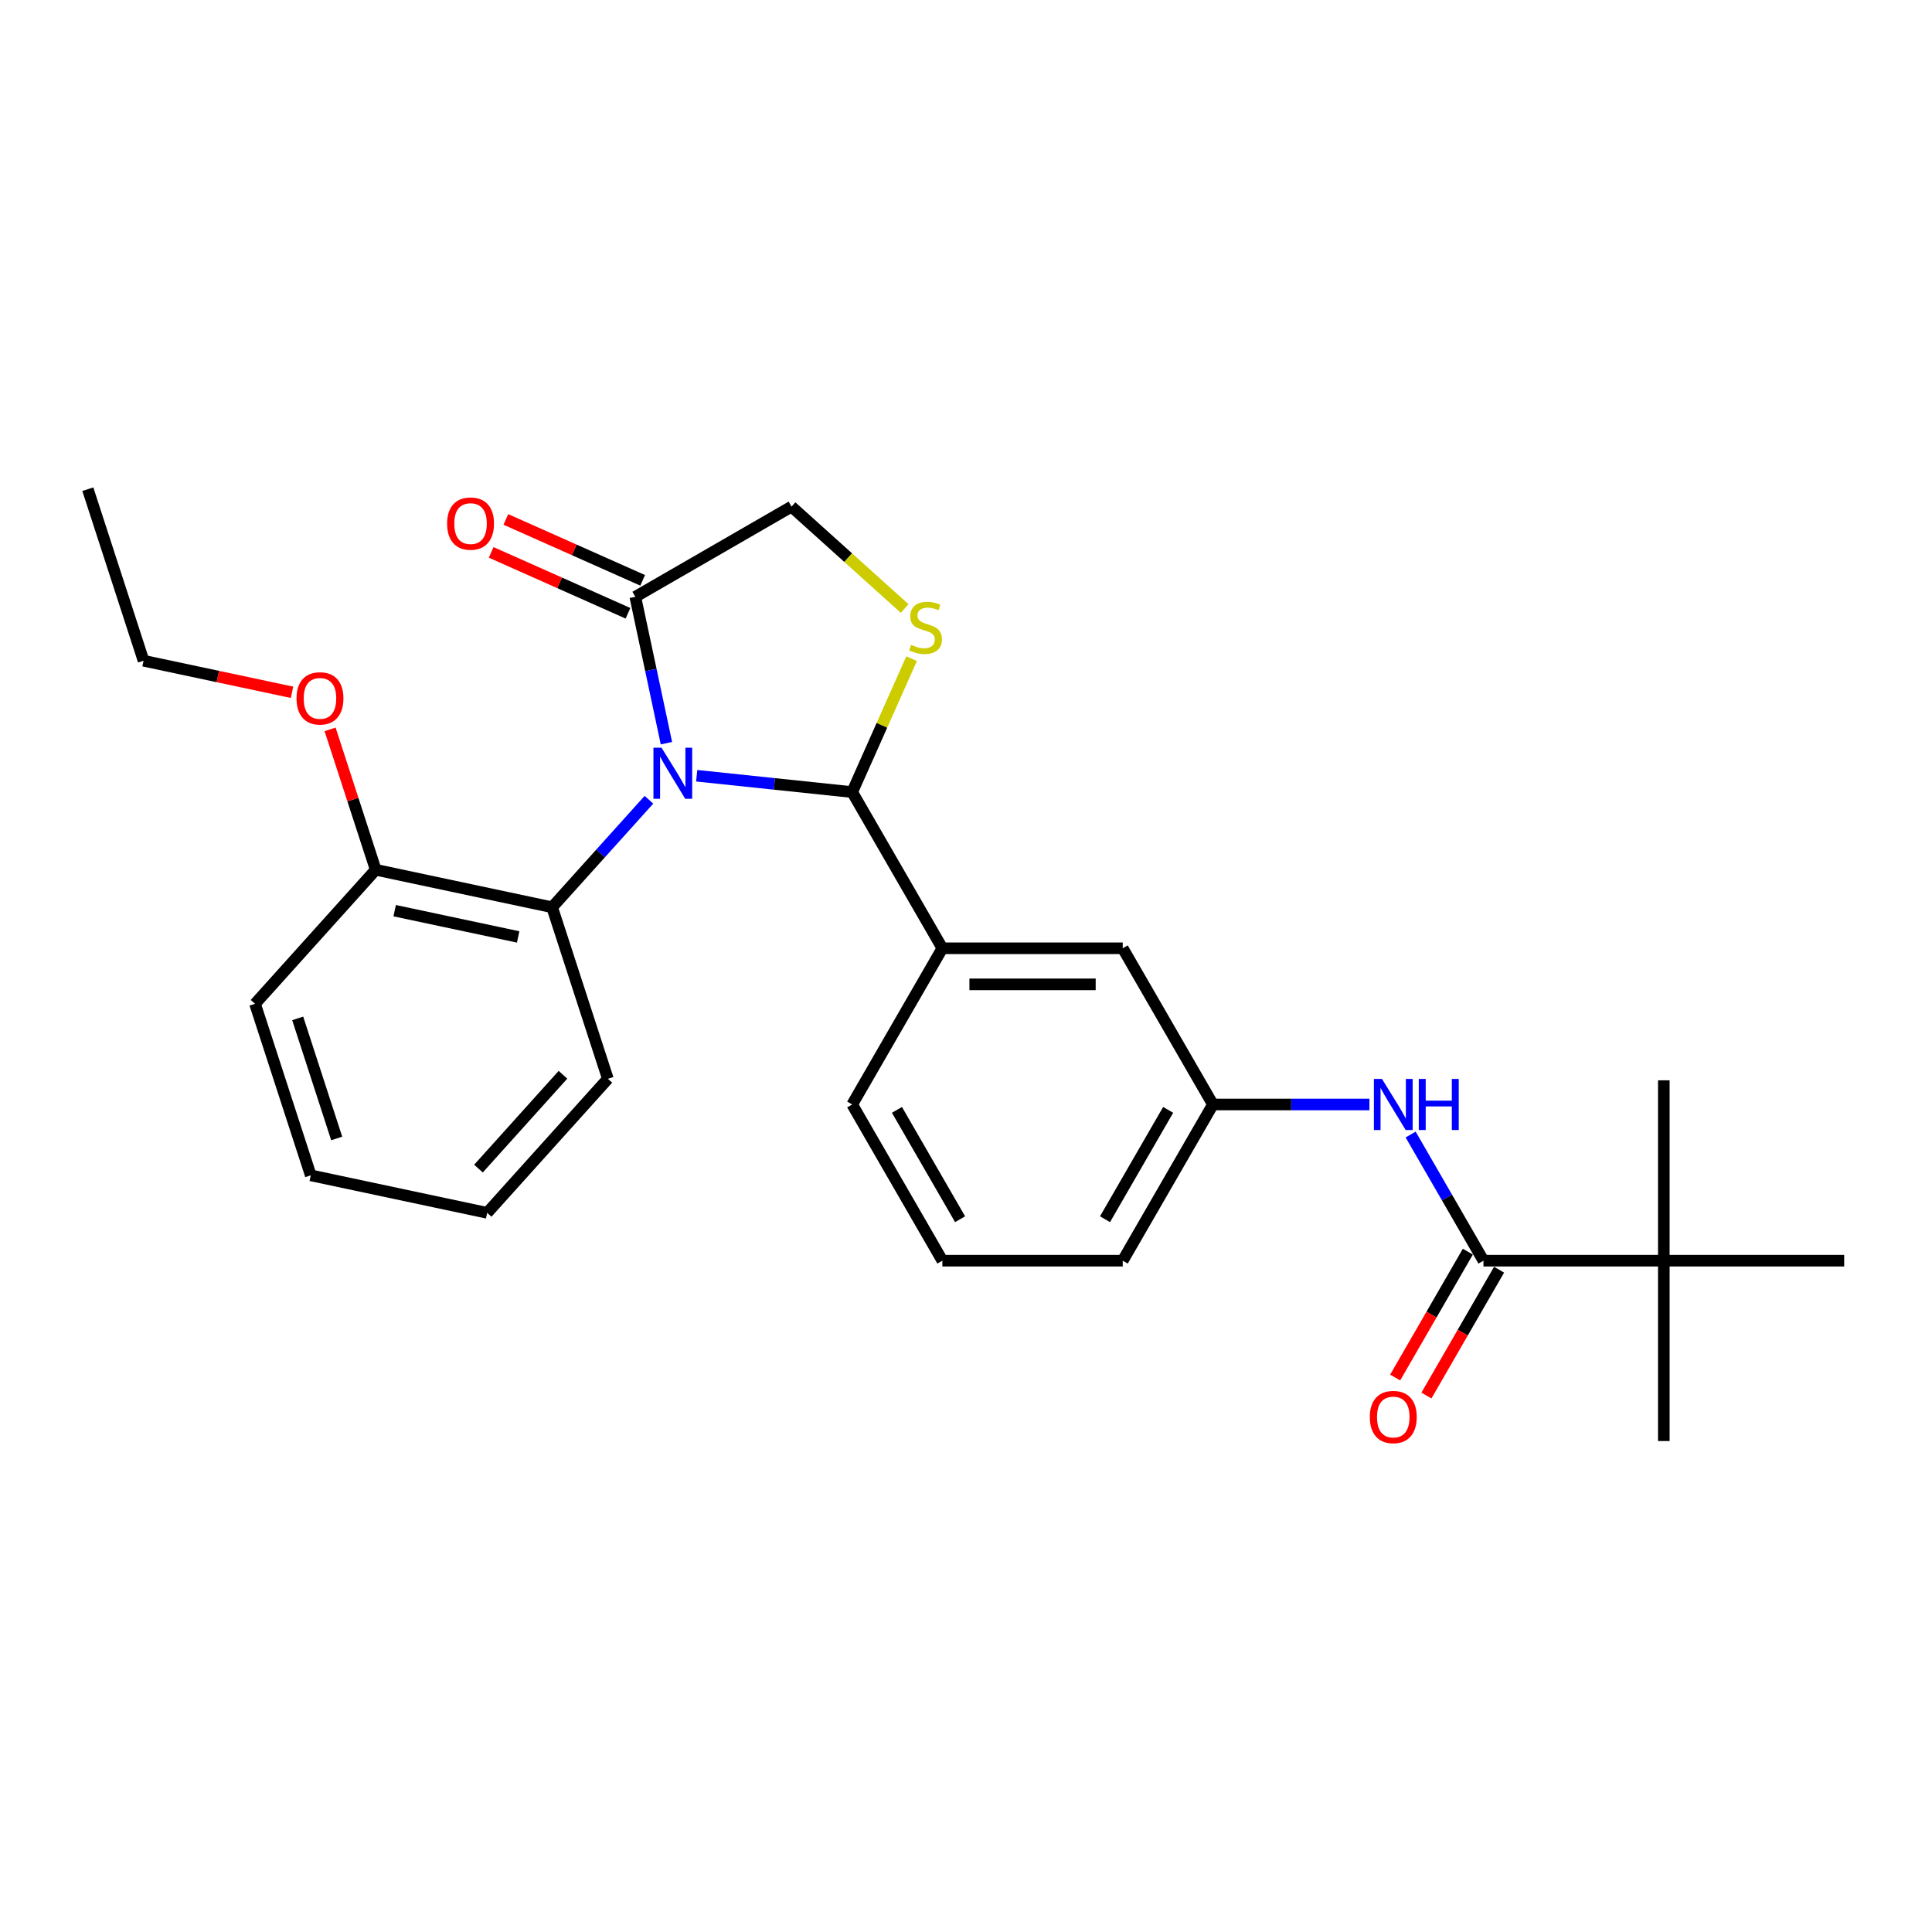 <?xml version='1.0' encoding='iso-8859-1'?>
<svg version='1.1' baseProfile='full'
              xmlns='http://www.w3.org/2000/svg'
                      xmlns:rdkit='http://www.rdkit.org/xml'
                      xmlns:xlink='http://www.w3.org/1999/xlink'
                  xml:space='preserve'
width='1000px' height='1000px' viewBox='0 0 1000 1000'>
<!-- END OF HEADER -->
<rect style='opacity:1.0;fill:#FFFFFF;stroke:none' width='1000' height='1000' x='0' y='0'> </rect>
<path class='bond-0' d='M 730.137,587.23 L 748.986,619.878' style='fill:none;fill-rule:evenodd;stroke:#0000FF;stroke-width:6px;stroke-linecap:butt;stroke-linejoin:miter;stroke-opacity:1' />
<path class='bond-0' d='M 748.986,619.878 L 767.835,652.525' style='fill:none;fill-rule:evenodd;stroke:#000000;stroke-width:6px;stroke-linecap:butt;stroke-linejoin:miter;stroke-opacity:1' />
<path class='bond-1' d='M 708.797,571.678 L 668.3,571.678' style='fill:none;fill-rule:evenodd;stroke:#0000FF;stroke-width:6px;stroke-linecap:butt;stroke-linejoin:miter;stroke-opacity:1' />
<path class='bond-1' d='M 668.3,571.678 L 627.802,571.678' style='fill:none;fill-rule:evenodd;stroke:#000000;stroke-width:6px;stroke-linecap:butt;stroke-linejoin:miter;stroke-opacity:1' />
<path class='bond-2' d='M 861.19,652.525 L 861.19,745.881' style='fill:none;fill-rule:evenodd;stroke:#000000;stroke-width:6px;stroke-linecap:butt;stroke-linejoin:miter;stroke-opacity:1' />
<path class='bond-3' d='M 861.19,652.525 L 861.19,559.17' style='fill:none;fill-rule:evenodd;stroke:#000000;stroke-width:6px;stroke-linecap:butt;stroke-linejoin:miter;stroke-opacity:1' />
<path class='bond-4' d='M 861.19,652.525 L 954.545,652.525' style='fill:none;fill-rule:evenodd;stroke:#000000;stroke-width:6px;stroke-linecap:butt;stroke-linejoin:miter;stroke-opacity:1' />
<path class='bond-5' d='M 861.19,652.525 L 767.835,652.525' style='fill:none;fill-rule:evenodd;stroke:#000000;stroke-width:6px;stroke-linecap:butt;stroke-linejoin:miter;stroke-opacity:1' />
<path class='bond-6' d='M 759.75,647.858 L 740.944,680.431' style='fill:none;fill-rule:evenodd;stroke:#000000;stroke-width:6px;stroke-linecap:butt;stroke-linejoin:miter;stroke-opacity:1' />
<path class='bond-6' d='M 740.944,680.431 L 722.138,713.003' style='fill:none;fill-rule:evenodd;stroke:#FF0000;stroke-width:6px;stroke-linecap:butt;stroke-linejoin:miter;stroke-opacity:1' />
<path class='bond-6' d='M 775.92,657.193 L 757.114,689.766' style='fill:none;fill-rule:evenodd;stroke:#000000;stroke-width:6px;stroke-linecap:butt;stroke-linejoin:miter;stroke-opacity:1' />
<path class='bond-6' d='M 757.114,689.766 L 738.308,722.339' style='fill:none;fill-rule:evenodd;stroke:#FF0000;stroke-width:6px;stroke-linecap:butt;stroke-linejoin:miter;stroke-opacity:1' />
<path class='bond-7' d='M 468.252,314.964 L 438.97,288.597' style='fill:none;fill-rule:evenodd;stroke:#CCCC00;stroke-width:6px;stroke-linecap:butt;stroke-linejoin:miter;stroke-opacity:1' />
<path class='bond-7' d='M 438.97,288.597 L 409.687,262.231' style='fill:none;fill-rule:evenodd;stroke:#000000;stroke-width:6px;stroke-linecap:butt;stroke-linejoin:miter;stroke-opacity:1' />
<path class='bond-8' d='M 471.839,340.923 L 456.466,375.452' style='fill:none;fill-rule:evenodd;stroke:#CCCC00;stroke-width:6px;stroke-linecap:butt;stroke-linejoin:miter;stroke-opacity:1' />
<path class='bond-8' d='M 456.466,375.452 L 441.092,409.982' style='fill:none;fill-rule:evenodd;stroke:#000000;stroke-width:6px;stroke-linecap:butt;stroke-linejoin:miter;stroke-opacity:1' />
<path class='bond-9' d='M 409.687,262.231 L 328.839,308.908' style='fill:none;fill-rule:evenodd;stroke:#000000;stroke-width:6px;stroke-linecap:butt;stroke-linejoin:miter;stroke-opacity:1' />
<path class='bond-10' d='M 328.839,308.908 L 336.891,346.789' style='fill:none;fill-rule:evenodd;stroke:#000000;stroke-width:6px;stroke-linecap:butt;stroke-linejoin:miter;stroke-opacity:1' />
<path class='bond-10' d='M 336.891,346.789 L 344.942,384.67' style='fill:none;fill-rule:evenodd;stroke:#0000FF;stroke-width:6px;stroke-linecap:butt;stroke-linejoin:miter;stroke-opacity:1' />
<path class='bond-11' d='M 332.636,300.38 L 297.229,284.616' style='fill:none;fill-rule:evenodd;stroke:#000000;stroke-width:6px;stroke-linecap:butt;stroke-linejoin:miter;stroke-opacity:1' />
<path class='bond-11' d='M 297.229,284.616 L 261.822,268.851' style='fill:none;fill-rule:evenodd;stroke:#FF0000;stroke-width:6px;stroke-linecap:butt;stroke-linejoin:miter;stroke-opacity:1' />
<path class='bond-11' d='M 325.042,317.437 L 289.634,301.672' style='fill:none;fill-rule:evenodd;stroke:#000000;stroke-width:6px;stroke-linecap:butt;stroke-linejoin:miter;stroke-opacity:1' />
<path class='bond-11' d='M 289.634,301.672 L 254.227,285.908' style='fill:none;fill-rule:evenodd;stroke:#FF0000;stroke-width:6px;stroke-linecap:butt;stroke-linejoin:miter;stroke-opacity:1' />
<path class='bond-12' d='M 360.609,401.522 L 400.85,405.752' style='fill:none;fill-rule:evenodd;stroke:#0000FF;stroke-width:6px;stroke-linecap:butt;stroke-linejoin:miter;stroke-opacity:1' />
<path class='bond-12' d='M 400.85,405.752 L 441.092,409.982' style='fill:none;fill-rule:evenodd;stroke:#000000;stroke-width:6px;stroke-linecap:butt;stroke-linejoin:miter;stroke-opacity:1' />
<path class='bond-13' d='M 335.888,413.951 L 310.835,441.775' style='fill:none;fill-rule:evenodd;stroke:#0000FF;stroke-width:6px;stroke-linecap:butt;stroke-linejoin:miter;stroke-opacity:1' />
<path class='bond-13' d='M 310.835,441.775 L 285.781,469.6' style='fill:none;fill-rule:evenodd;stroke:#000000;stroke-width:6px;stroke-linecap:butt;stroke-linejoin:miter;stroke-opacity:1' />
<path class='bond-14' d='M 441.092,409.982 L 487.77,490.83' style='fill:none;fill-rule:evenodd;stroke:#000000;stroke-width:6px;stroke-linecap:butt;stroke-linejoin:miter;stroke-opacity:1' />
<path class='bond-15' d='M 627.802,571.678 L 581.125,652.525' style='fill:none;fill-rule:evenodd;stroke:#000000;stroke-width:6px;stroke-linecap:butt;stroke-linejoin:miter;stroke-opacity:1' />
<path class='bond-15' d='M 604.631,574.469 L 571.957,631.063' style='fill:none;fill-rule:evenodd;stroke:#000000;stroke-width:6px;stroke-linecap:butt;stroke-linejoin:miter;stroke-opacity:1' />
<path class='bond-16' d='M 627.802,571.678 L 581.125,490.83' style='fill:none;fill-rule:evenodd;stroke:#000000;stroke-width:6px;stroke-linecap:butt;stroke-linejoin:miter;stroke-opacity:1' />
<path class='bond-17' d='M 581.125,652.525 L 487.77,652.525' style='fill:none;fill-rule:evenodd;stroke:#000000;stroke-width:6px;stroke-linecap:butt;stroke-linejoin:miter;stroke-opacity:1' />
<path class='bond-18' d='M 285.781,469.6 L 194.466,450.19' style='fill:none;fill-rule:evenodd;stroke:#000000;stroke-width:6px;stroke-linecap:butt;stroke-linejoin:miter;stroke-opacity:1' />
<path class='bond-18' d='M 268.202,484.951 L 204.282,471.365' style='fill:none;fill-rule:evenodd;stroke:#000000;stroke-width:6px;stroke-linecap:butt;stroke-linejoin:miter;stroke-opacity:1' />
<path class='bond-19' d='M 285.781,469.6 L 314.63,558.386' style='fill:none;fill-rule:evenodd;stroke:#000000;stroke-width:6px;stroke-linecap:butt;stroke-linejoin:miter;stroke-opacity:1' />
<path class='bond-20' d='M 194.466,450.19 L 182.66,413.854' style='fill:none;fill-rule:evenodd;stroke:#000000;stroke-width:6px;stroke-linecap:butt;stroke-linejoin:miter;stroke-opacity:1' />
<path class='bond-20' d='M 182.66,413.854 L 170.853,377.517' style='fill:none;fill-rule:evenodd;stroke:#FF0000;stroke-width:6px;stroke-linecap:butt;stroke-linejoin:miter;stroke-opacity:1' />
<path class='bond-21' d='M 194.466,450.19 L 132,519.567' style='fill:none;fill-rule:evenodd;stroke:#000000;stroke-width:6px;stroke-linecap:butt;stroke-linejoin:miter;stroke-opacity:1' />
<path class='bond-22' d='M 151.148,358.328 L 112.725,350.161' style='fill:none;fill-rule:evenodd;stroke:#FF0000;stroke-width:6px;stroke-linecap:butt;stroke-linejoin:miter;stroke-opacity:1' />
<path class='bond-22' d='M 112.725,350.161 L 74.303,341.994' style='fill:none;fill-rule:evenodd;stroke:#000000;stroke-width:6px;stroke-linecap:butt;stroke-linejoin:miter;stroke-opacity:1' />
<path class='bond-23' d='M 314.63,558.386 L 252.163,627.762' style='fill:none;fill-rule:evenodd;stroke:#000000;stroke-width:6px;stroke-linecap:butt;stroke-linejoin:miter;stroke-opacity:1' />
<path class='bond-23' d='M 291.385,556.299 L 247.658,604.862' style='fill:none;fill-rule:evenodd;stroke:#000000;stroke-width:6px;stroke-linecap:butt;stroke-linejoin:miter;stroke-opacity:1' />
<path class='bond-24' d='M 132,519.567 L 160.848,608.353' style='fill:none;fill-rule:evenodd;stroke:#000000;stroke-width:6px;stroke-linecap:butt;stroke-linejoin:miter;stroke-opacity:1' />
<path class='bond-24' d='M 154.084,527.115 L 174.278,589.265' style='fill:none;fill-rule:evenodd;stroke:#000000;stroke-width:6px;stroke-linecap:butt;stroke-linejoin:miter;stroke-opacity:1' />
<path class='bond-25' d='M 74.303,341.994 L 45.455,253.208' style='fill:none;fill-rule:evenodd;stroke:#000000;stroke-width:6px;stroke-linecap:butt;stroke-linejoin:miter;stroke-opacity:1' />
<path class='bond-26' d='M 160.848,608.353 L 252.163,627.762' style='fill:none;fill-rule:evenodd;stroke:#000000;stroke-width:6px;stroke-linecap:butt;stroke-linejoin:miter;stroke-opacity:1' />
<path class='bond-27' d='M 487.77,652.525 L 441.092,571.678' style='fill:none;fill-rule:evenodd;stroke:#000000;stroke-width:6px;stroke-linecap:butt;stroke-linejoin:miter;stroke-opacity:1' />
<path class='bond-27' d='M 496.938,631.063 L 464.263,574.469' style='fill:none;fill-rule:evenodd;stroke:#000000;stroke-width:6px;stroke-linecap:butt;stroke-linejoin:miter;stroke-opacity:1' />
<path class='bond-28' d='M 441.092,571.678 L 487.77,490.83' style='fill:none;fill-rule:evenodd;stroke:#000000;stroke-width:6px;stroke-linecap:butt;stroke-linejoin:miter;stroke-opacity:1' />
<path class='bond-29' d='M 487.77,490.83 L 581.125,490.83' style='fill:none;fill-rule:evenodd;stroke:#000000;stroke-width:6px;stroke-linecap:butt;stroke-linejoin:miter;stroke-opacity:1' />
<path class='bond-29' d='M 501.773,509.501 L 567.122,509.501' style='fill:none;fill-rule:evenodd;stroke:#000000;stroke-width:6px;stroke-linecap:butt;stroke-linejoin:miter;stroke-opacity:1' />
<path  class='atom-0' d='M 715.314 558.458
L 723.977 572.462
Q 724.836 573.843, 726.217 576.345
Q 727.599 578.847, 727.674 578.997
L 727.674 558.458
L 731.184 558.458
L 731.184 584.897
L 727.562 584.897
L 718.264 569.586
Q 717.181 567.794, 716.023 565.74
Q 714.903 563.686, 714.567 563.051
L 714.567 584.897
L 711.131 584.897
L 711.131 558.458
L 715.314 558.458
' fill='#0000FF'/>
<path  class='atom-0' d='M 734.358 558.458
L 737.943 558.458
L 737.943 569.698
L 751.461 569.698
L 751.461 558.458
L 755.045 558.458
L 755.045 584.897
L 751.461 584.897
L 751.461 572.686
L 737.943 572.686
L 737.943 584.897
L 734.358 584.897
L 734.358 558.458
' fill='#0000FF'/>
<path  class='atom-3' d='M 709.021 733.448
Q 709.021 727.1, 712.158 723.552
Q 715.295 720.005, 721.158 720.005
Q 727.02 720.005, 730.157 723.552
Q 733.294 727.1, 733.294 733.448
Q 733.294 739.871, 730.12 743.53
Q 726.946 747.153, 721.158 747.153
Q 715.332 747.153, 712.158 743.53
Q 709.021 739.908, 709.021 733.448
M 721.158 744.165
Q 725.19 744.165, 727.356 741.477
Q 729.56 738.751, 729.56 733.448
Q 729.56 728.258, 727.356 725.644
Q 725.19 722.992, 721.158 722.992
Q 717.125 722.992, 714.921 725.606
Q 712.756 728.22, 712.756 733.448
Q 712.756 738.788, 714.921 741.477
Q 717.125 744.165, 721.158 744.165
' fill='#FF0000'/>
<path  class='atom-5' d='M 471.595 333.772
Q 471.893 333.884, 473.126 334.406
Q 474.358 334.929, 475.702 335.265
Q 477.084 335.564, 478.428 335.564
Q 480.93 335.564, 482.386 334.369
Q 483.843 333.137, 483.843 331.008
Q 483.843 329.552, 483.096 328.656
Q 482.386 327.759, 481.266 327.274
Q 480.146 326.789, 478.279 326.228
Q 475.926 325.519, 474.507 324.847
Q 473.126 324.175, 472.117 322.756
Q 471.146 321.337, 471.146 318.947
Q 471.146 315.623, 473.387 313.569
Q 475.665 311.516, 480.146 311.516
Q 483.208 311.516, 486.681 312.972
L 485.822 315.847
Q 482.648 314.54, 480.258 314.54
Q 477.681 314.54, 476.262 315.623
Q 474.843 316.669, 474.881 318.499
Q 474.881 319.918, 475.59 320.777
Q 476.337 321.635, 477.383 322.121
Q 478.466 322.606, 480.258 323.166
Q 482.648 323.913, 484.067 324.66
Q 485.486 325.407, 486.494 326.938
Q 487.54 328.432, 487.54 331.008
Q 487.54 334.668, 485.075 336.647
Q 482.648 338.589, 478.578 338.589
Q 476.225 338.589, 474.433 338.066
Q 472.678 337.58, 470.586 336.722
L 471.595 333.772
' fill='#CCCC00'/>
<path  class='atom-8' d='M 342.404 387.004
L 351.068 401.008
Q 351.926 402.389, 353.308 404.891
Q 354.69 407.393, 354.764 407.542
L 354.764 387.004
L 358.275 387.004
L 358.275 413.442
L 354.652 413.442
L 345.354 398.132
Q 344.271 396.34, 343.114 394.286
Q 341.993 392.232, 341.657 391.597
L 341.657 413.442
L 338.222 413.442
L 338.222 387.004
L 342.404 387.004
' fill='#0000FF'/>
<path  class='atom-10' d='M 231.418 271.012
Q 231.418 264.664, 234.555 261.116
Q 237.692 257.569, 243.554 257.569
Q 249.417 257.569, 252.554 261.116
Q 255.691 264.664, 255.691 271.012
Q 255.691 277.435, 252.517 281.094
Q 249.342 284.716, 243.554 284.716
Q 237.729 284.716, 234.555 281.094
Q 231.418 277.472, 231.418 271.012
M 243.554 281.729
Q 247.587 281.729, 249.753 279.04
Q 251.956 276.315, 251.956 271.012
Q 251.956 265.821, 249.753 263.207
Q 247.587 260.556, 243.554 260.556
Q 239.522 260.556, 237.318 263.17
Q 235.152 265.784, 235.152 271.012
Q 235.152 276.352, 237.318 279.04
Q 239.522 281.729, 243.554 281.729
' fill='#FF0000'/>
<path  class='atom-15' d='M 153.482 361.479
Q 153.482 355.131, 156.619 351.583
Q 159.755 348.036, 165.618 348.036
Q 171.481 348.036, 174.617 351.583
Q 177.754 355.131, 177.754 361.479
Q 177.754 367.902, 174.58 371.561
Q 171.406 375.183, 165.618 375.183
Q 159.793 375.183, 156.619 371.561
Q 153.482 367.939, 153.482 361.479
M 165.618 372.196
Q 169.651 372.196, 171.817 369.507
Q 174.02 366.781, 174.02 361.479
Q 174.02 356.288, 171.817 353.674
Q 169.651 351.023, 165.618 351.023
Q 161.585 351.023, 159.382 353.637
Q 157.216 356.251, 157.216 361.479
Q 157.216 366.819, 159.382 369.507
Q 161.585 372.196, 165.618 372.196
' fill='#FF0000'/>
</svg>
